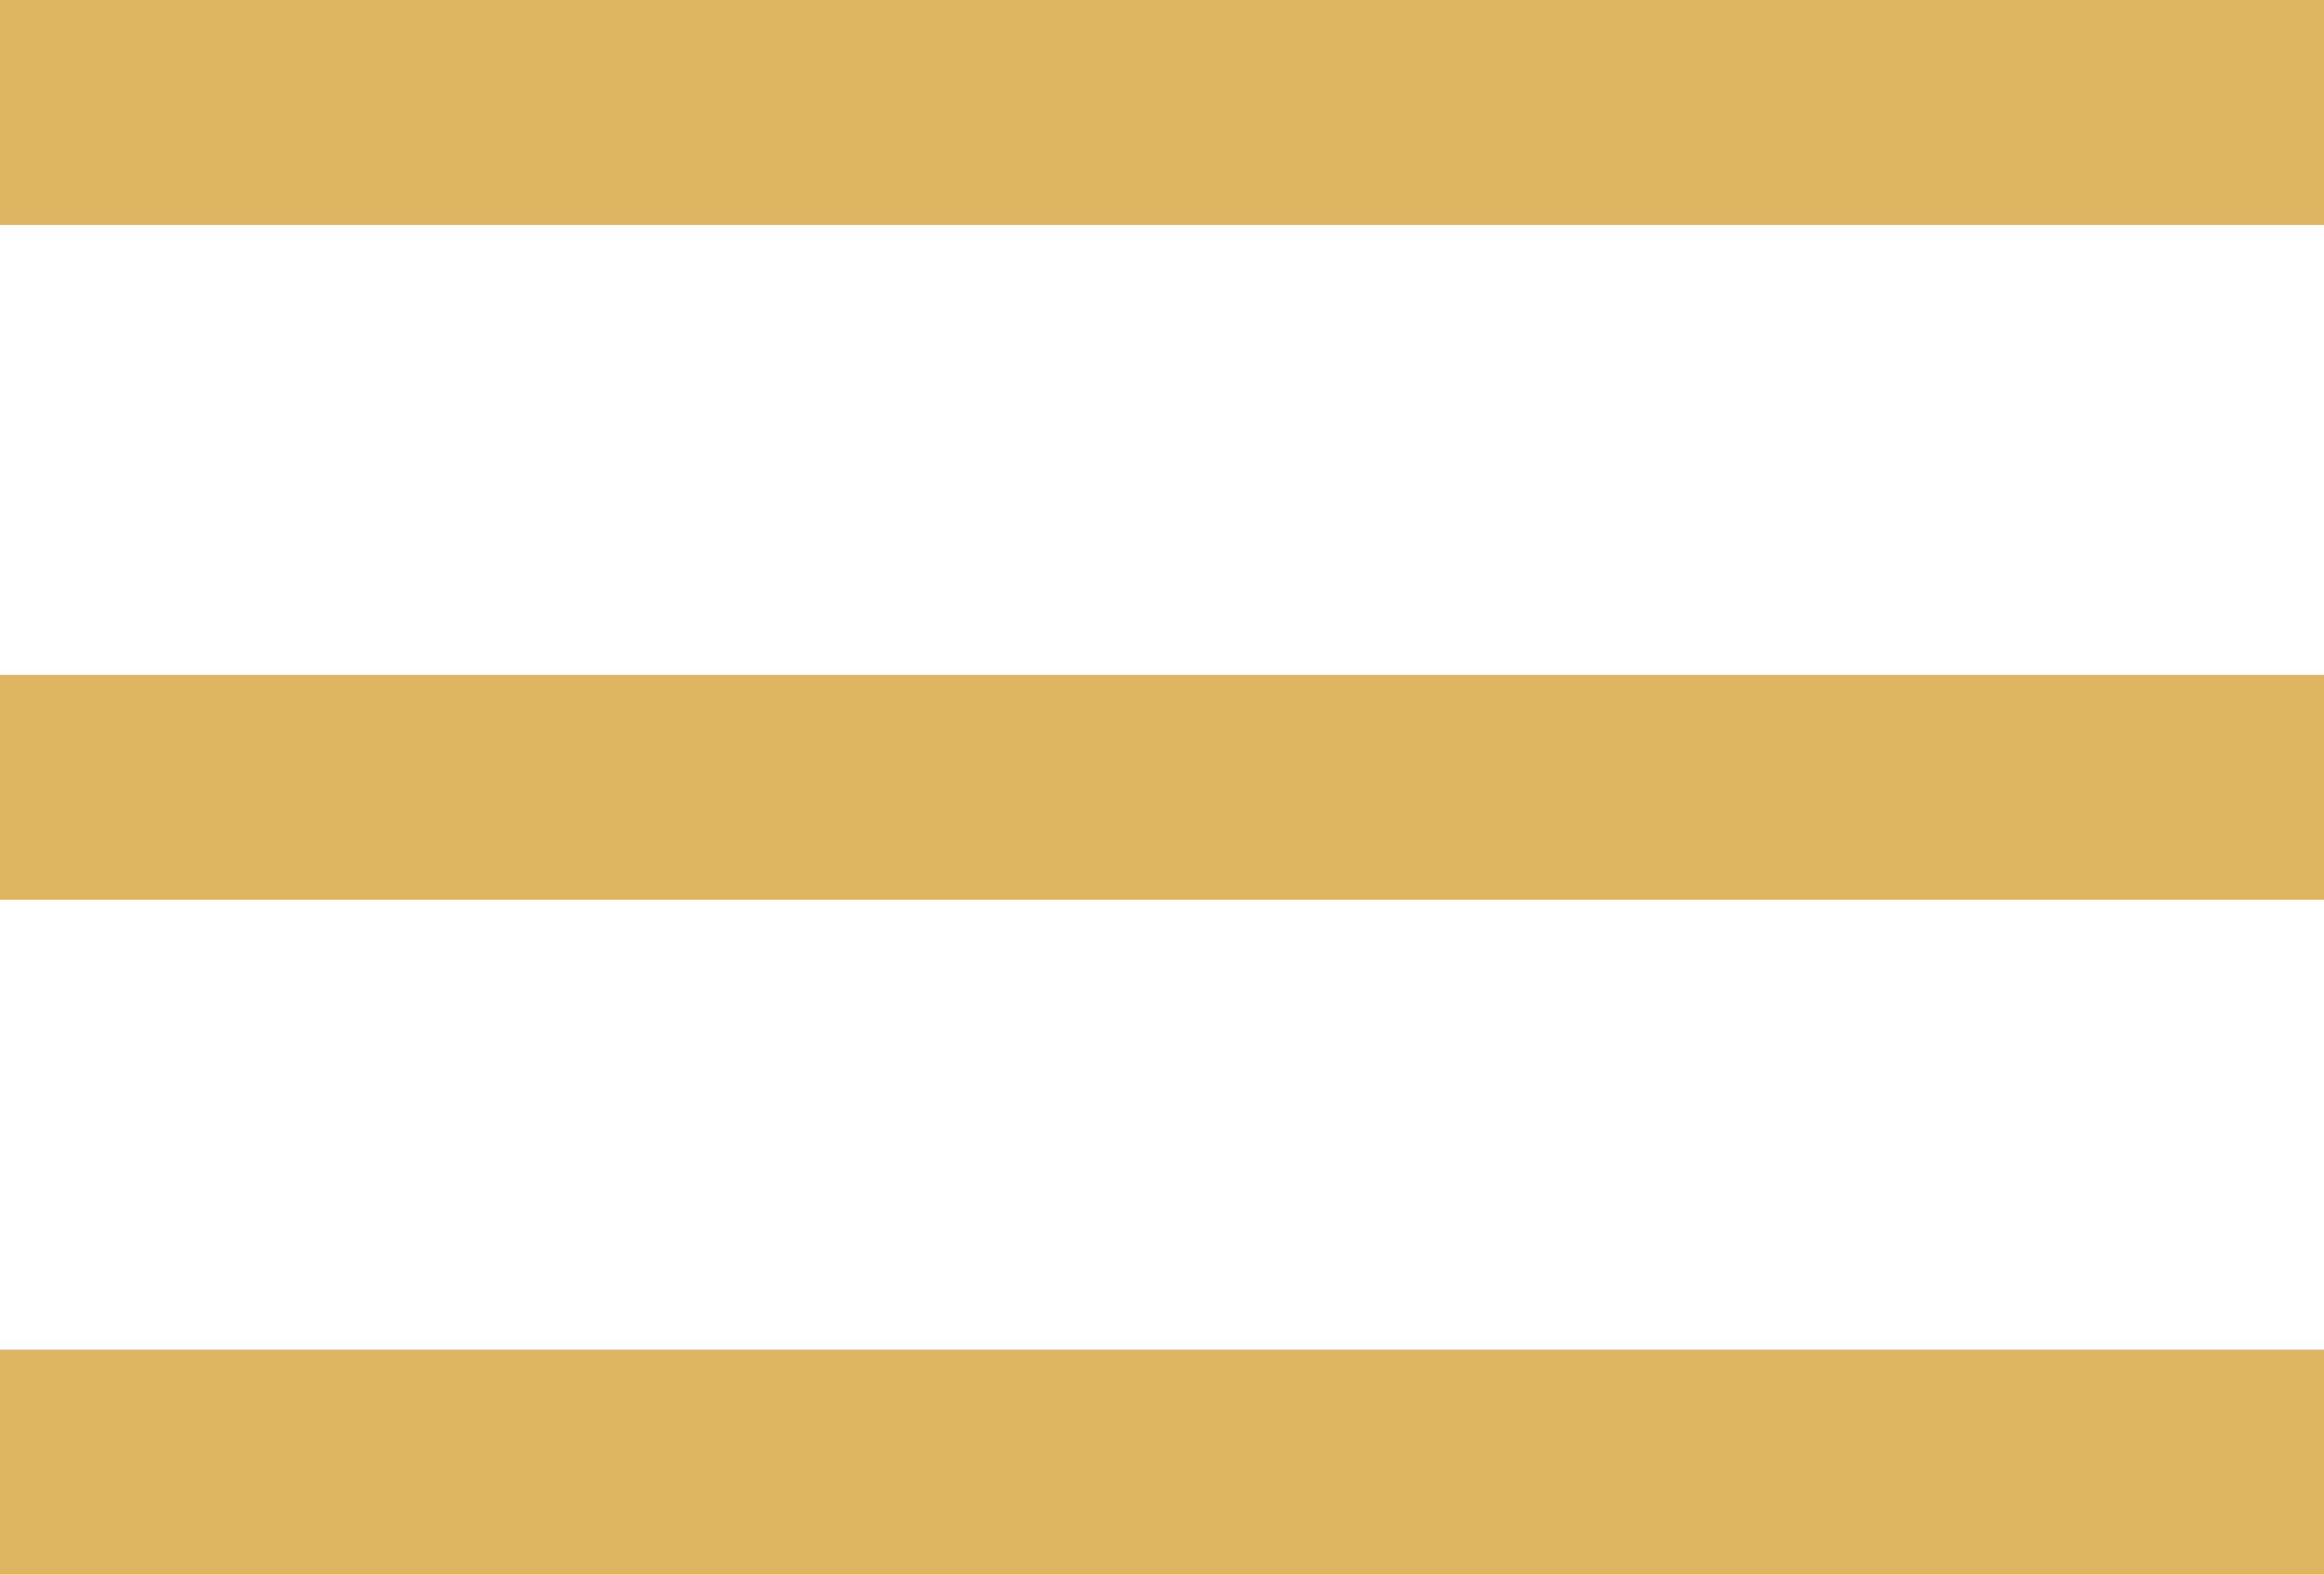 <?xml version="1.0" encoding="UTF-8"?> <svg xmlns="http://www.w3.org/2000/svg" width="31" height="21" viewBox="0 0 31 21" fill="none"> <rect y="9" width="31" height="3" fill="#DEB661"></rect> <rect width="31" height="3" fill="#DEB661"></rect> <rect y="18" width="31" height="3" fill="#DEB661"></rect> </svg> 